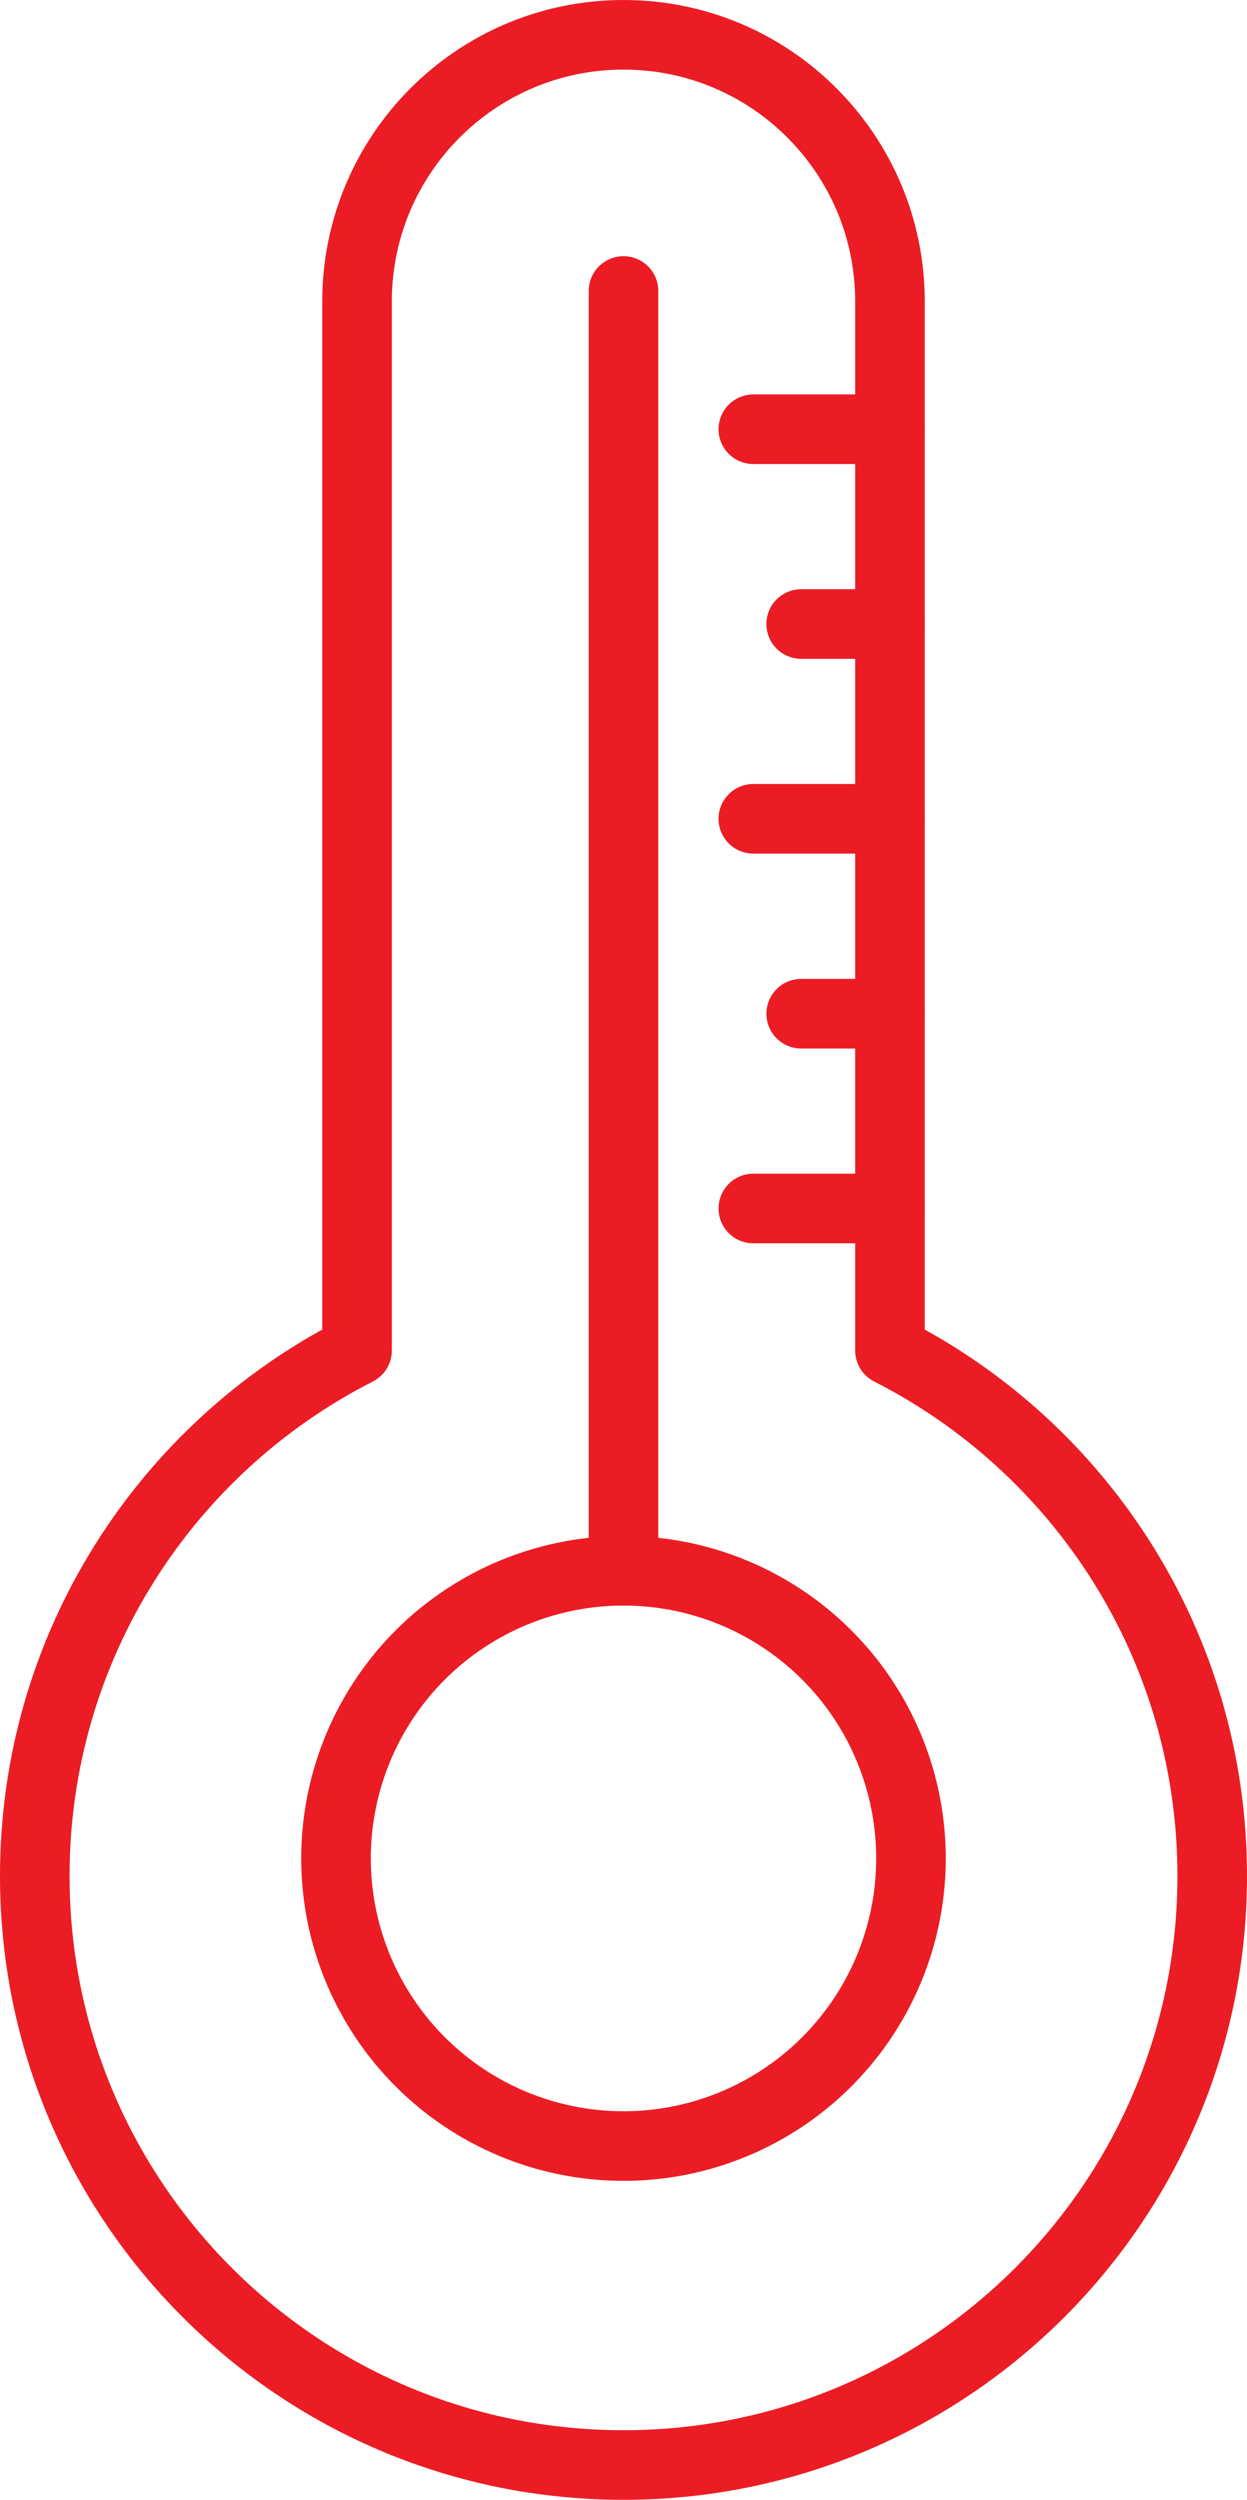 <svg xmlns="http://www.w3.org/2000/svg" id="Layer_2" data-name="Layer 2" viewBox="0 0 89.62 179.55"><defs><style>      .cls-1 {        fill: none;        stroke: #ec1c24;        stroke-linecap: round;        stroke-linejoin: round;        stroke-width: 5px;      }    </style></defs><g id="Layer_1-2" data-name="Layer 1"><g><path class="cls-1" d="M87.12,134.74c0,23.37-18.94,42.31-42.31,42.31S2.5,158.11,2.5,134.74c0-16.47,9.41-30.75,23.16-37.74V21.65c0-10.57,8.57-19.15,19.15-19.15,5.29,0,10.08,2.14,13.54,5.61,3.47,3.47,5.61,8.25,5.61,13.54v75.35c13.75,6.99,23.16,21.27,23.16,37.74Z"></path><line class="cls-1" x1="44.81" y1="20.9" x2="44.81" y2="112.82"></line><circle class="cls-1" cx="44.81" cy="133.48" r="20.66"></circle><line class="cls-1" x1="63.96" y1="86.8" x2="54.14" y2="86.8"></line><line class="cls-1" x1="63.96" y1="72.81" x2="57.58" y2="72.81"></line><line class="cls-1" x1="63.96" y1="58.81" x2="54.14" y2="58.81"></line><line class="cls-1" x1="63.96" y1="44.82" x2="57.58" y2="44.82"></line><line class="cls-1" x1="63.96" y1="30.83" x2="54.14" y2="30.83"></line></g></g></svg>